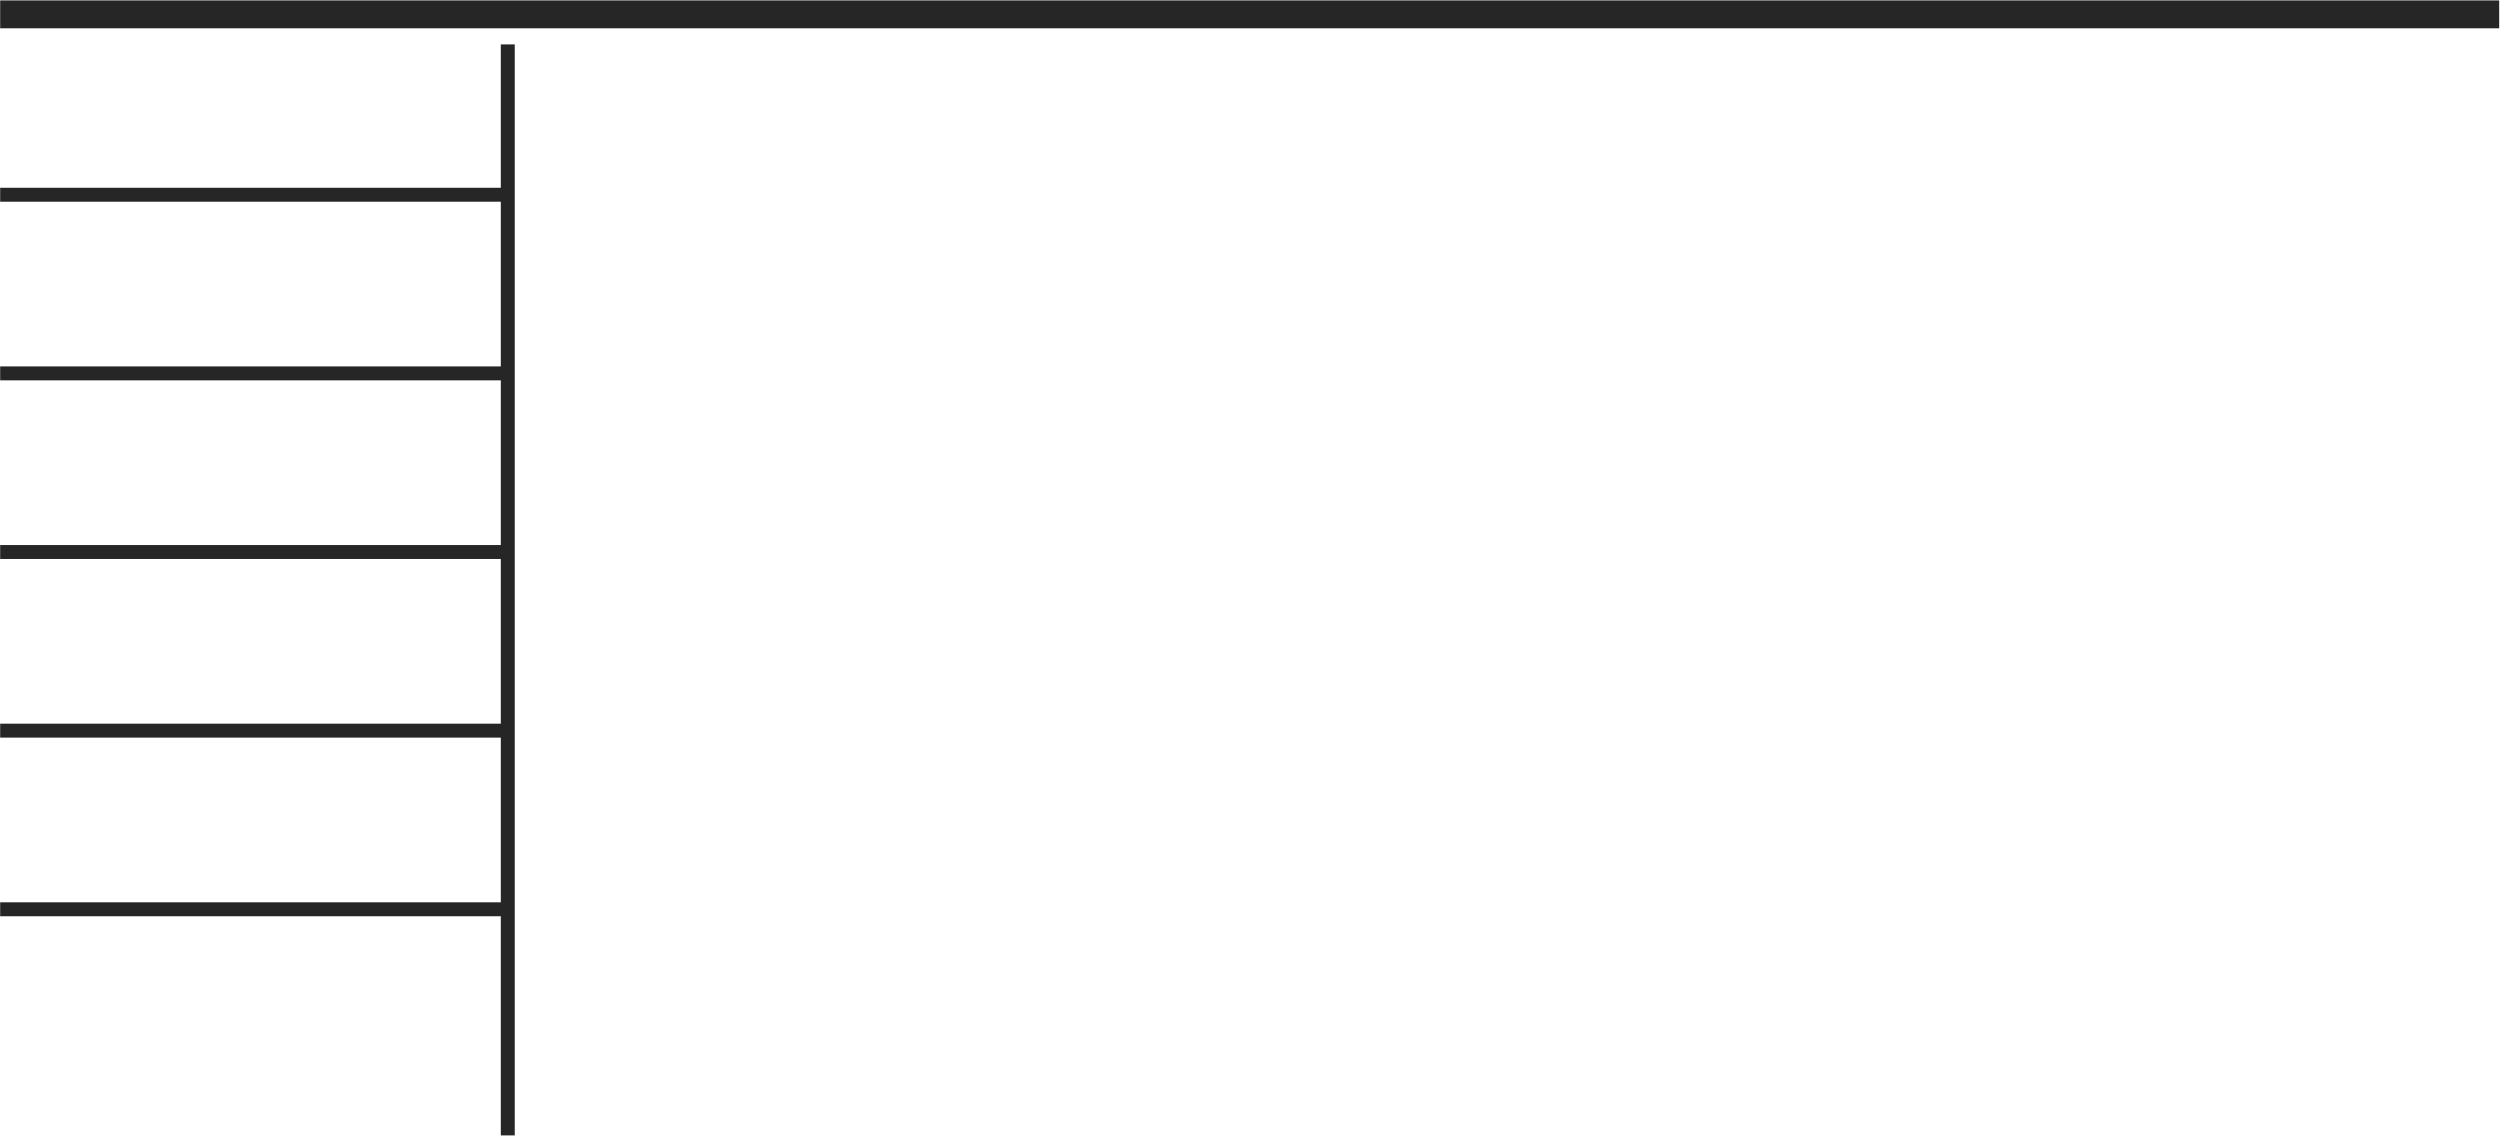 <?xml version="1.0" encoding="UTF-8"?> <svg xmlns="http://www.w3.org/2000/svg" width="1195" height="543" viewBox="0 0 1195 543" fill="none"> <path d="M1194.61 0.201H0.083V13.53H1194.61V0.201Z" fill="#262626"></path> <path d="M244.947 89.754H0.083V96.418H244.947V89.754Z" fill="#262626"></path> <path d="M244.947 175.142H0.083V181.806H244.947V175.142Z" fill="#262626"></path> <path d="M244.947 260.529H0.083V267.194H244.947V260.529Z" fill="#262626"></path> <path d="M244.947 345.917H0.083V352.581H244.947V345.917Z" fill="#262626"></path> <path d="M244.947 431.305H0.083V437.969H244.947V431.305Z" fill="#262626"></path> <path d="M246.046 21.227H239.382V542.733H246.046V21.227Z" fill="#262626"></path> </svg> 